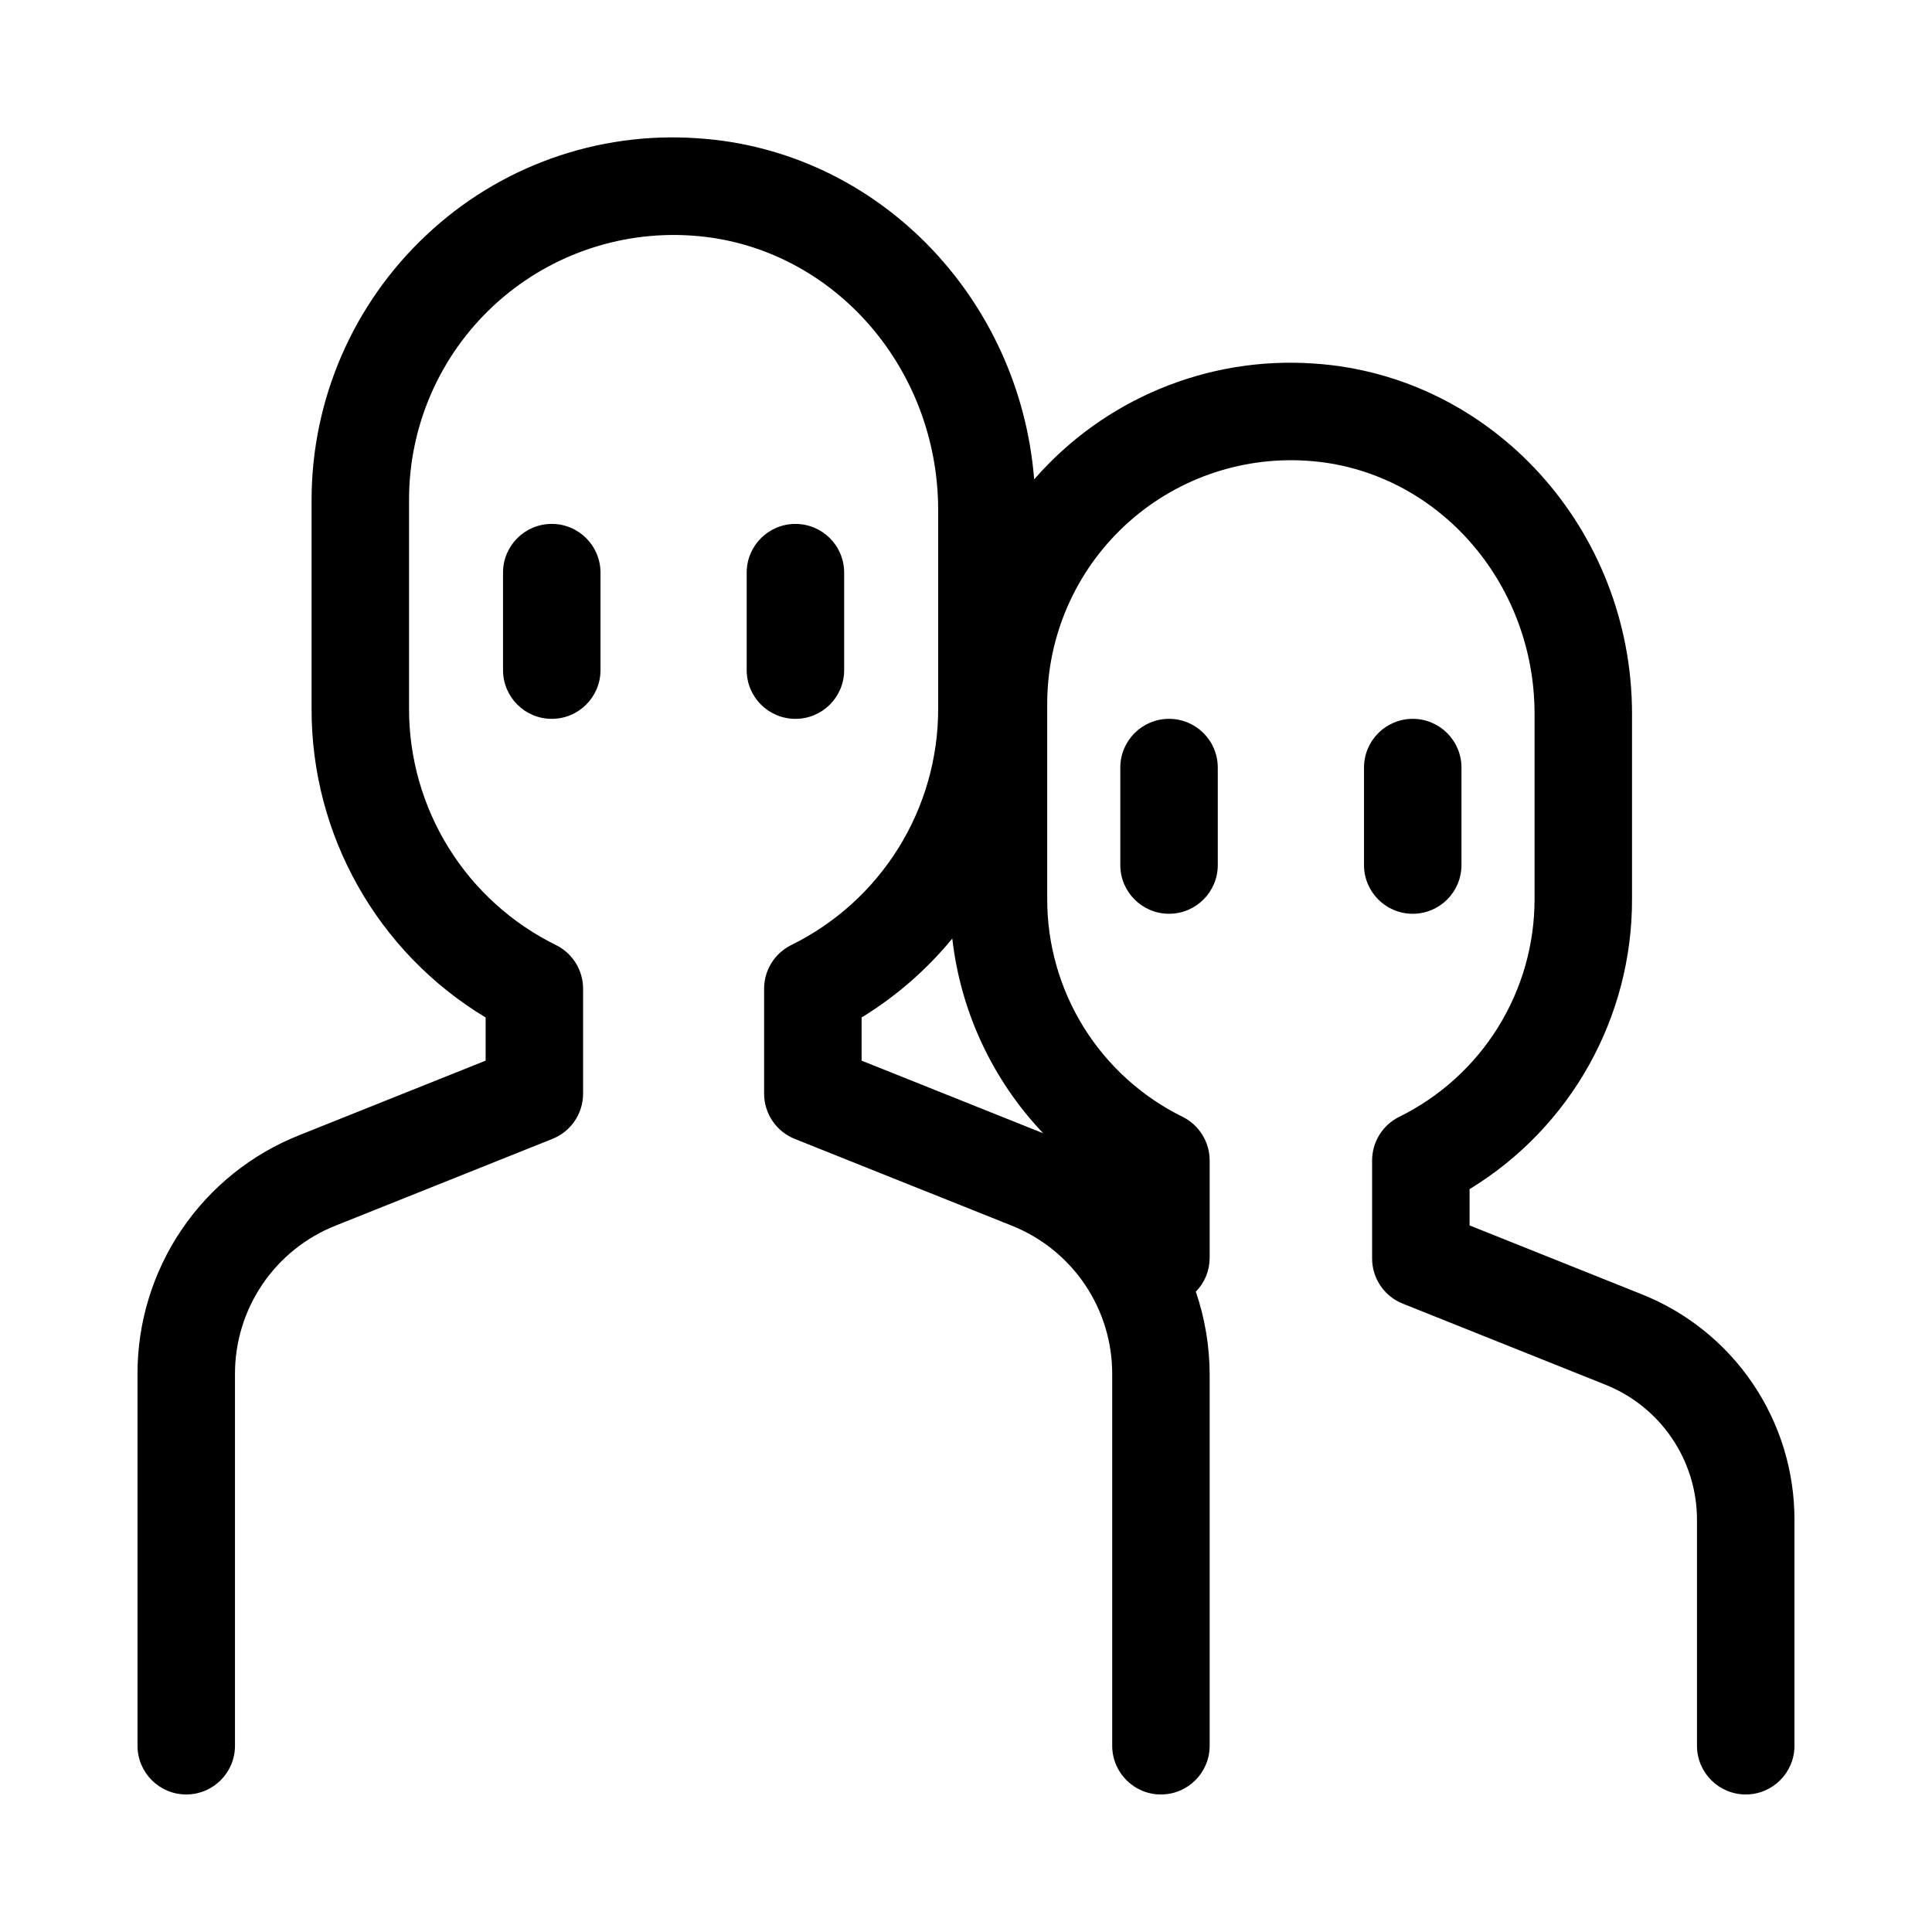 <?xml version="1.0" encoding="UTF-8"?>
<!-- Uploaded to: ICON Repo, www.svgrepo.com, Generator: ICON Repo Mixer Tools -->
<svg fill="#000000" width="800px" height="800px" version="1.1" viewBox="144 144 512 512" xmlns="http://www.w3.org/2000/svg">
 <g>
  <path d="m578.96 486.95-45.504-18.203v-9.605l-0.004-0.004c26.816-16.352 43.141-45.523 43.051-76.934v-49.004c0-49.008-37.07-89.801-84.402-92.867-28.125-1.926-55.527 9.441-74.035 30.707-3.875-48.301-41.621-87.305-89.188-90.395h0.004c-26.535-1.871-52.637 7.461-71.969 25.73-19.324 18.16-30.301 43.488-30.344 70.008v55.352c-0.098 33.516 17.418 64.617 46.129 81.91v11.434l-49.34 19.738c-12.695 5.027-23.582 13.762-31.234 25.07-7.656 11.305-11.727 24.656-11.684 38.309v98.445c0 7.133 5.785 12.914 12.918 12.914s12.914-5.781 12.914-12.914v-98.445c-0.027-8.484 2.5-16.785 7.258-23.812 4.758-7.027 11.523-12.461 19.414-15.586l57.461-22.984c4.906-1.957 8.125-6.707 8.121-11.992v-27.797c0-4.902-2.773-9.379-7.164-11.562-11.715-5.758-21.578-14.691-28.465-25.781-6.887-11.09-10.523-23.891-10.496-36.945v-55.352c0-19.414 8.047-37.957 22.227-51.215 14.18-13.258 33.219-20.043 52.59-18.742 36.676 2.379 65.406 34.355 65.406 72.801v52.508c0.027 13.055-3.606 25.855-10.496 36.945-6.887 11.09-16.75 20.023-28.469 25.781-4.387 2.184-7.164 6.66-7.164 11.562v27.801c0 5.285 3.219 10.035 8.125 11.992l57.461 22.98c7.887 3.129 14.652 8.559 19.406 15.586 4.758 7.031 7.285 15.328 7.258 23.812v98.445c0 7.133 5.781 12.914 12.914 12.914 7.133 0 12.914-5.781 12.914-12.914v-98.445c-0.023-7.445-1.262-14.84-3.664-21.887 2.312-2.356 3.625-5.516 3.664-8.82v-25.949 0.004c0-4.898-2.769-9.375-7.156-11.562-10.789-5.305-19.875-13.535-26.223-23.746-6.344-10.215-9.695-22.004-9.672-34.031v-51.66c0-17.879 7.414-34.961 20.473-47.172 13.062-12.211 30.602-18.461 48.441-17.262 33.777 2.188 60.238 31.656 60.238 67.09v49.004c0.023 12.023-3.328 23.816-9.672 34.027-6.344 10.215-15.426 18.445-26.215 23.75-4.391 2.184-7.164 6.66-7.164 11.562v25.949c-0.004 5.281 3.215 10.031 8.121 11.988l53.629 21.449c7.203 2.856 13.379 7.816 17.723 14.234 4.344 6.414 6.652 13.992 6.625 21.742v59.734c0 7.133 5.785 12.914 12.918 12.914s12.914-5.781 12.914-12.914v-59.738c0.043-12.914-3.809-25.543-11.051-36.238-7.238-10.695-17.535-18.961-29.543-23.715zm-206.63-61.867v-11.438c9.125-5.582 17.25-12.656 24.039-20.926 2.195 19.367 10.656 37.488 24.09 51.609z"/>
  <path d="m453.81 334.5c-7.133 0-12.918 5.781-12.918 12.914v25.832c0 7.133 5.785 12.914 12.918 12.914s12.914-5.781 12.914-12.914v-25.832c0-7.133-5.781-12.914-12.914-12.914z"/>
  <path d="m518.39 386.16c7.133 0 12.914-5.781 12.914-12.914v-25.832c0-7.133-5.781-12.914-12.914-12.914-7.133 0-12.914 5.781-12.914 12.914v25.832c0 7.133 5.781 12.914 12.914 12.914z"/>
  <path d="m290.22 282.84c-7.129 0-12.914 5.781-12.914 12.914v25.832c0 7.133 5.785 12.914 12.914 12.914 7.133 0 12.918-5.781 12.918-12.914v-25.832c0-7.133-5.785-12.914-12.918-12.914z"/>
  <path d="m367.71 321.59v-25.832c0-7.133-5.781-12.914-12.914-12.914s-12.918 5.781-12.918 12.914v25.832c0 7.133 5.785 12.914 12.918 12.914s12.914-5.781 12.914-12.914z"/>
 </g>
</svg>